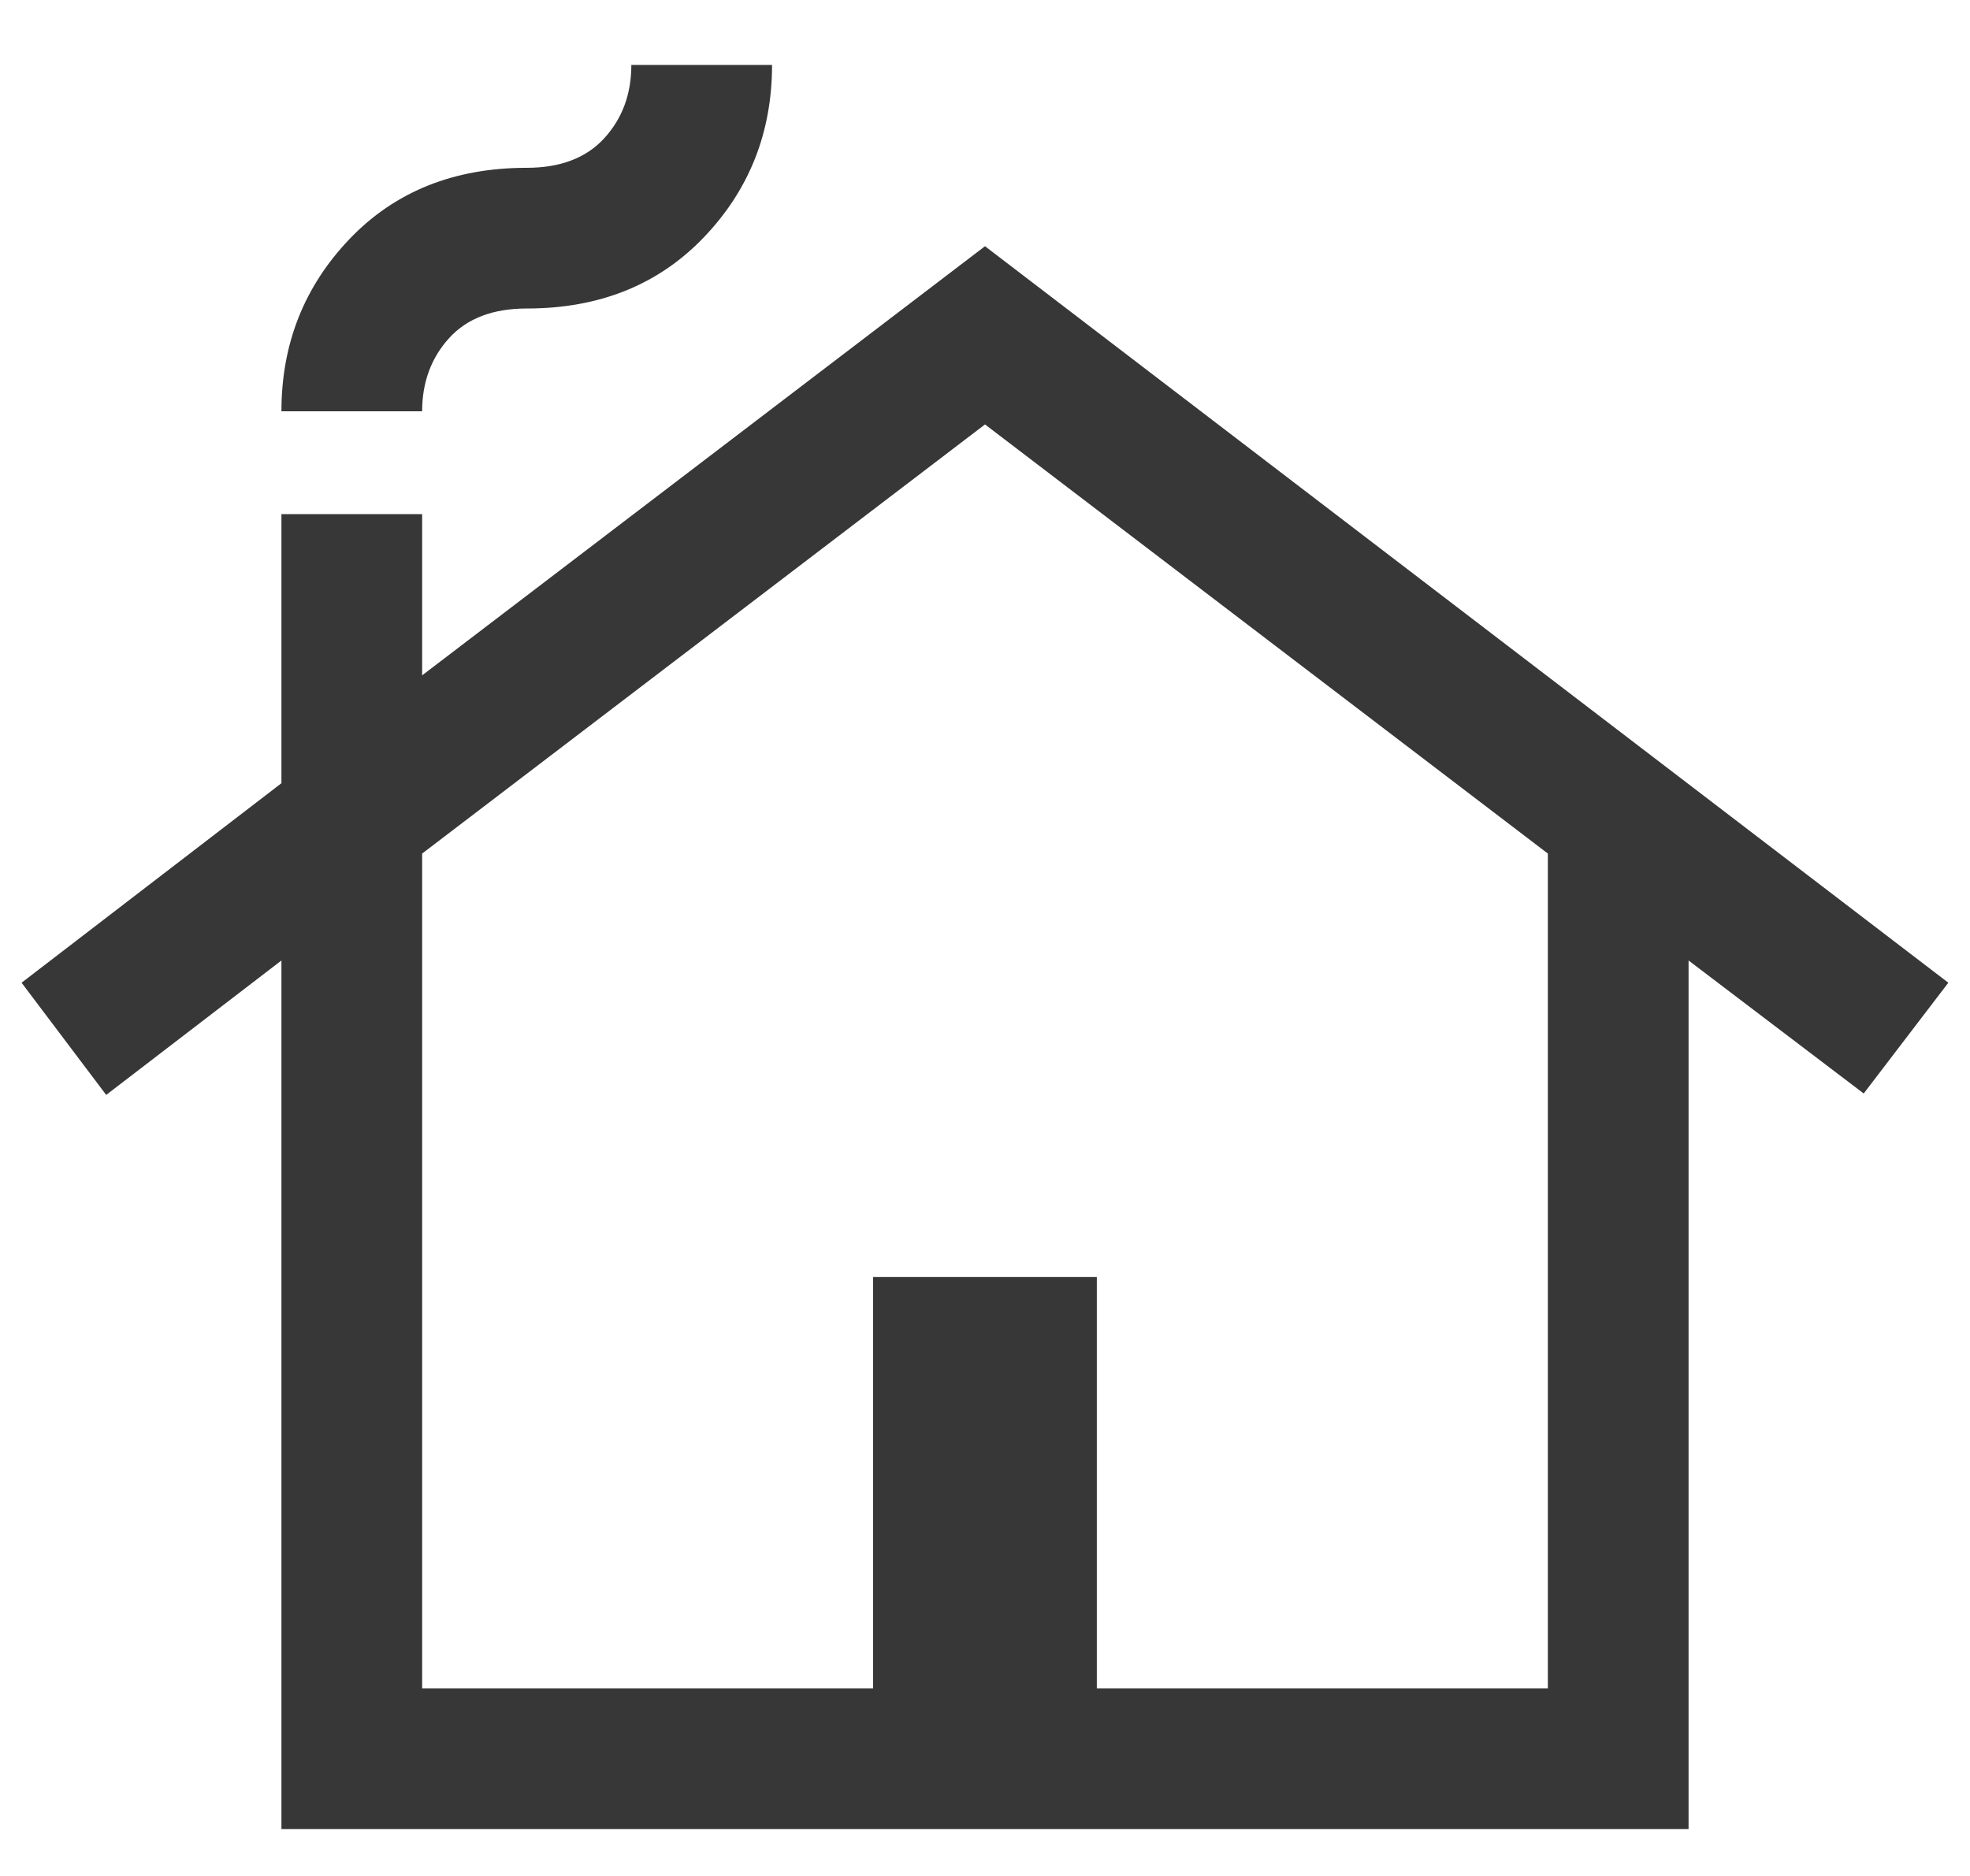 <svg width="21" height="20" viewBox="0 0 21 20" fill="none" xmlns="http://www.w3.org/2000/svg">
<path d="M3 19.5V10.24L1.132 11.673L0.23 10.477L3 8.35V5.481H4.5V7.2L10.5 2.625L20.769 10.477L19.867 11.658L18 10.24V19.5H3ZM4.5 18H9.307V13.615H11.692V18H16.5V9.1L10.5 4.525L4.5 9.1V18ZM3 4.385C3 3.667 3.242 3.055 3.726 2.548C4.21 2.042 4.84 1.789 5.615 1.789C5.975 1.789 6.251 1.683 6.443 1.472C6.635 1.261 6.73 1.001 6.73 0.692H8.23C8.23 1.41 7.988 2.023 7.504 2.529C7.02 3.035 6.391 3.289 5.615 3.289C5.255 3.289 4.979 3.394 4.787 3.605C4.596 3.816 4.5 4.076 4.5 4.385H3Z" fill="#373737"/>
</svg>
